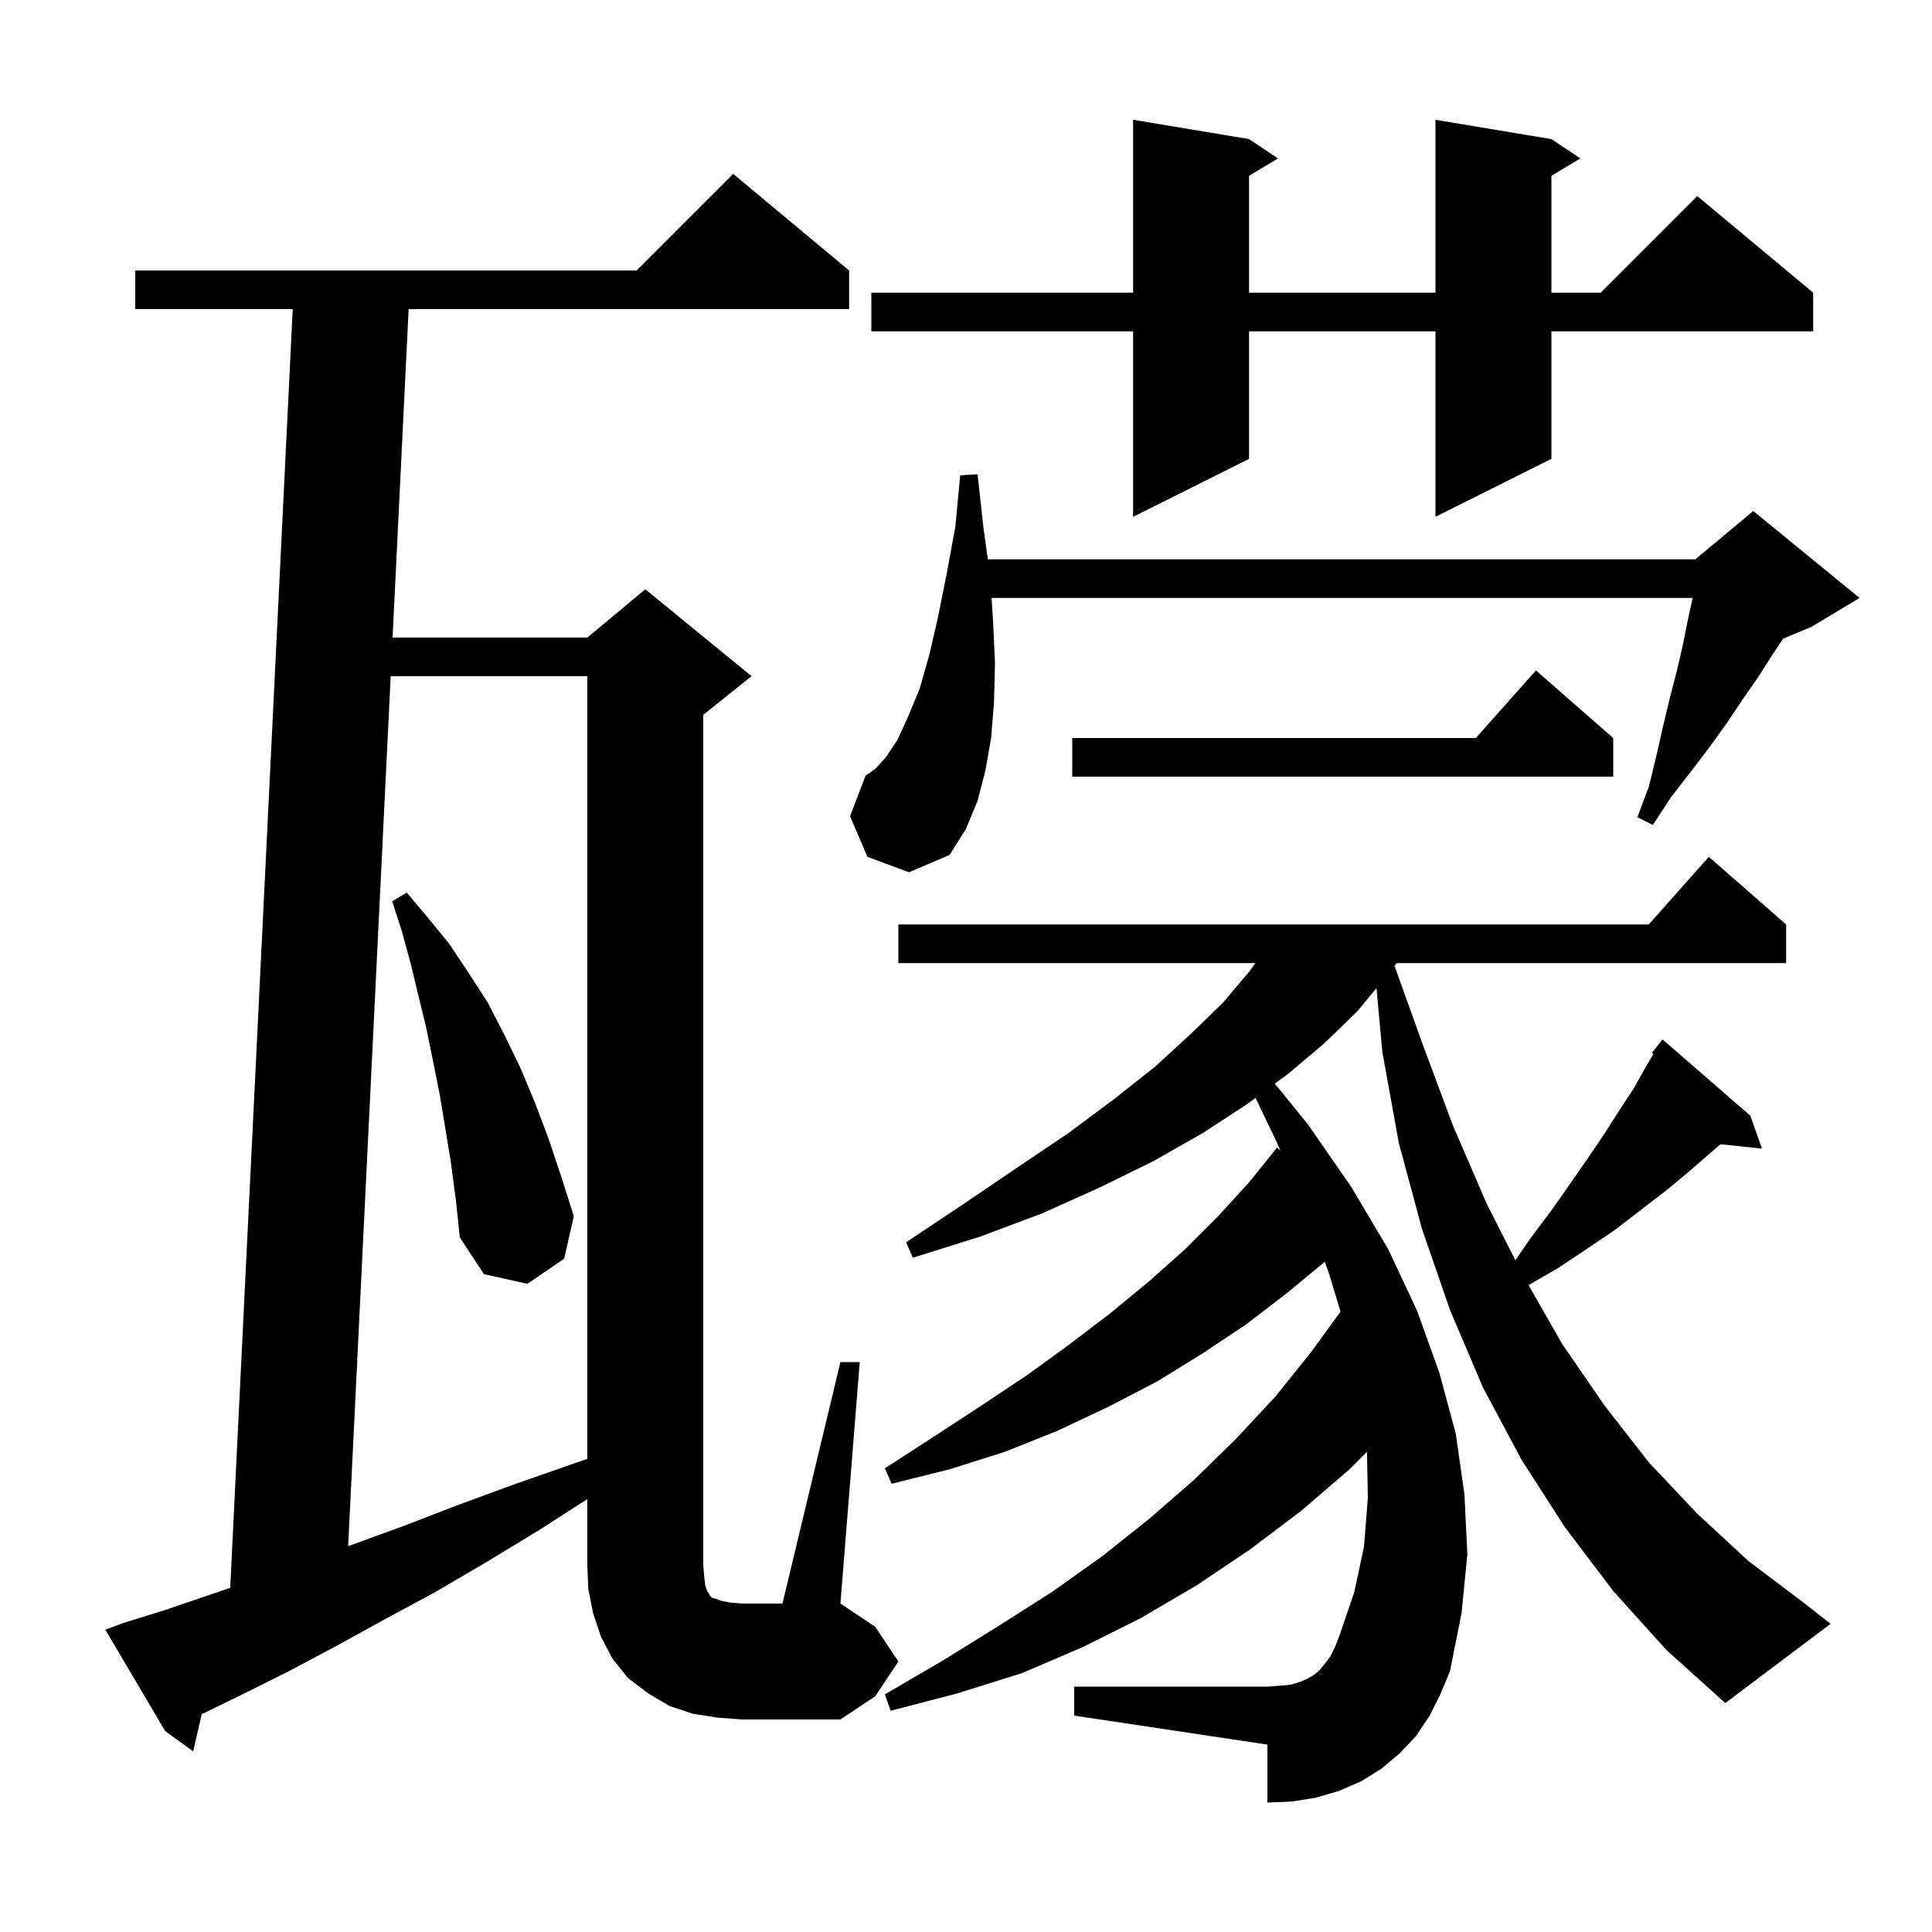 <svg xmlns="http://www.w3.org/2000/svg" xmlns:xlink="http://www.w3.org/1999/xlink" version="1.1" baseProfile="full" viewBox="0 0 200 200" width="200" height="200"><g fill="currentColor"><path d="M 87.0 141.0 L 89.0 141.0 L 87.0 166.0 L 90.6 168.4 L 93.0 172.0 L 90.6 175.6 L 87.0 178.0 L 76.8 178.0 L 74.2 177.8 L 71.7 177.4 L 69.3 176.6 L 67.1 175.3 L 65.0 173.7 L 63.4 171.7 L 62.2 169.4 L 61.4 167.0 L 60.9 164.5 L 60.8 162.0 L 60.8 155.186 L 55.8 158.4 L 50.2 161.8 L 44.9 164.9 L 39.7 167.7 L 34.8 170.4 L 30.1 172.9 L 25.5 175.2 L 21.2 177.3 L 20.88 177.448 L 20.0 181.3 L 17.1 179.2 L 10.9 168.7 L 12.8 168.0 L 17.0 166.7 L 21.4 165.2 L 23.831 164.373 L 30.302 32.0 L 14.0 32.0 L 14.0 28.0 L 65.9 28.0 L 75.9 18.0 L 87.9 28.0 L 87.9 32.0 L 42.302 32.0 L 40.64 66.0 L 60.8 66.0 L 66.8 61.0 L 77.8 70.0 L 72.8 74.0 L 72.8 162.0 L 72.9 163.2 L 73.0 164.1 L 73.2 164.7 L 73.4 165.0 L 73.5 165.2 L 73.7 165.4 L 74.1 165.5 L 74.6 165.7 L 75.6 165.9 L 76.8 166.0 L 81.0 166.0 Z M 167.0 164.7 L 162.0 158.1 L 157.5 151.1 L 153.5 143.6 L 150.1 135.6 L 147.2 127.2 L 144.8 118.3 L 143.1 108.9 L 142.493 102.294 L 140.5 104.7 L 137.1 108.0 L 133.3 111.2 L 131.972 112.18 L 135.4 116.4 L 139.9 122.9 L 143.7 129.3 L 146.7 135.7 L 149.0 142.1 L 150.7 148.4 L 151.6 154.7 L 151.9 160.9 L 151.3 167.0 L 150.1 173.0 L 149.1 175.4 L 148.0 177.6 L 146.6 179.7 L 144.9 181.5 L 143.0 183.1 L 140.9 184.4 L 138.6 185.4 L 136.2 186.1 L 133.7 186.5 L 131.2 186.6 L 131.2 180.6 L 111.2 177.6 L 111.2 174.6 L 131.2 174.6 L 132.5 174.5 L 133.6 174.4 L 134.6 174.1 L 135.3 173.8 L 136.0 173.4 L 136.6 172.9 L 137.1 172.3 L 137.7 171.5 L 138.2 170.5 L 138.7 169.2 L 140.2 164.8 L 141.2 160.1 L 141.6 155.1 L 141.509 150.291 L 139.7 152.1 L 134.7 156.4 L 129.4 160.4 L 123.9 164.1 L 118.1 167.5 L 112.1 170.5 L 105.8 173.2 L 99.1 175.3 L 92.2 177.1 L 91.6 175.4 L 97.6 171.9 L 103.4 168.3 L 108.9 164.8 L 114.1 161.1 L 119.0 157.2 L 123.6 153.2 L 127.9 149.0 L 132.0 144.6 L 135.7 140.0 L 138.772 135.787 L 137.6 131.9 L 137.135 130.62 L 133.3 133.8 L 129.0 137.1 L 124.5 140.1 L 119.8 143.0 L 114.8 145.6 L 109.5 148.1 L 104.0 150.3 L 98.3 152.1 L 92.3 153.6 L 91.6 152.0 L 96.7 148.7 L 101.6 145.5 L 106.4 142.3 L 110.8 139.1 L 115.0 135.9 L 119.0 132.6 L 122.7 129.3 L 126.1 125.9 L 129.3 122.4 L 132.2 118.8 L 132.546 119.108 L 132.2 118.3 L 129.973 113.656 L 129.1 114.3 L 124.5 117.3 L 119.4 120.2 L 113.9 122.9 L 107.9 125.6 L 101.5 128.0 L 94.5 130.2 L 93.8 128.6 L 99.8 124.6 L 105.4 120.8 L 110.6 117.3 L 115.3 113.8 L 119.6 110.4 L 123.3 107.0 L 126.6 103.8 L 129.3 100.6 L 129.967 99.7 L 93.0 99.7 L 93.0 95.7 L 170.678 95.7 L 176.9 88.7 L 184.9 95.7 L 184.9 99.7 L 144.582 99.7 L 144.36 99.982 L 147.2 107.9 L 150.4 116.5 L 153.9 124.6 L 156.87 130.463 L 158.5 128.1 L 160.6 125.3 L 162.5 122.6 L 164.3 120.0 L 166.0 117.5 L 167.6 115.0 L 169.1 112.7 L 170.4 110.4 L 171.165 109.105 L 171.0 109.0 L 172.1 107.6 L 181.2 115.5 L 182.4 118.9 L 178.095 118.455 L 177.0 119.4 L 174.7 121.4 L 172.4 123.3 L 167.2 127.3 L 164.4 129.2 L 161.4 131.2 L 158.3 133.0 L 158.239 133.043 L 161.7 139.1 L 166.1 145.5 L 170.7 151.4 L 175.7 156.7 L 181.0 161.6 L 186.7 165.9 L 189.5 168.1 L 178.6 176.3 L 172.5 170.8 Z M 40.444 70.0 L 36.042 160.058 L 36.2 160.0 L 41.7 158.0 L 47.4 155.8 L 53.4 153.6 L 59.7 151.4 L 60.8 151.022 L 60.8 70.0 Z M 46.7 120.5 L 46.1 116.8 L 45.5 113.2 L 44.8 109.7 L 44.1 106.3 L 42.5 99.7 L 41.6 96.4 L 40.6 93.3 L 42.1 92.4 L 44.3 95.0 L 46.5 97.7 L 48.5 100.7 L 50.5 103.8 L 52.2 107.1 L 53.9 110.6 L 55.4 114.2 L 56.8 117.9 L 58.1 121.8 L 59.4 125.9 L 58.4 130.3 L 54.6 132.9 L 50.1 131.9 L 47.6 128.1 L 47.2 124.3 Z M 89.8 88.7 L 88.0 84.5 L 89.6 80.3 L 90.6 79.6 L 91.7 78.4 L 92.9 76.6 L 94.0 74.2 L 95.2 71.3 L 96.2 67.8 L 97.1 63.9 L 98.0 59.4 L 98.9 54.5 L 99.4 49.2 L 101.2 49.1 L 101.8 54.6 L 102.262 57.9 L 175.5 57.9 L 181.5 52.9 L 192.5 61.9 L 187.5 64.9 L 184.592 66.112 L 183.4 67.9 L 182.0 70.1 L 180.4 72.4 L 178.8 74.8 L 177.0 77.3 L 175.1 79.8 L 173.0 82.5 L 171.1 85.4 L 169.5 84.6 L 170.7 81.4 L 171.5 78.1 L 172.2 75.0 L 172.9 72.1 L 173.6 69.4 L 174.2 66.8 L 174.7 64.3 L 175.2 62.0 L 175.219 61.9 L 102.647 61.9 L 102.8 64.3 L 103.0 68.6 L 102.9 72.7 L 102.6 76.4 L 102.0 79.8 L 101.2 82.9 L 100.0 85.8 L 98.3 88.5 L 94.1 90.3 Z M 167.0 76.4 L 167.0 80.4 L 111.0 80.4 L 111.0 76.4 L 152.778 76.4 L 159.0 69.4 Z M 160.6 14.4 L 163.6 16.4 L 160.6 18.2 L 160.6 30.3 L 165.7 30.3 L 175.7 20.3 L 187.7 30.3 L 187.7 34.3 L 160.6 34.3 L 160.6 47.5 L 148.6 53.5 L 148.6 34.3 L 129.3 34.3 L 129.3 47.5 L 117.3 53.5 L 117.3 34.3 L 90.2 34.3 L 90.2 30.3 L 117.3 30.3 L 117.3 12.4 L 129.3 14.4 L 132.3 16.4 L 129.3 18.2 L 129.3 30.3 L 148.6 30.3 L 148.6 12.4 Z "/></g></svg>
